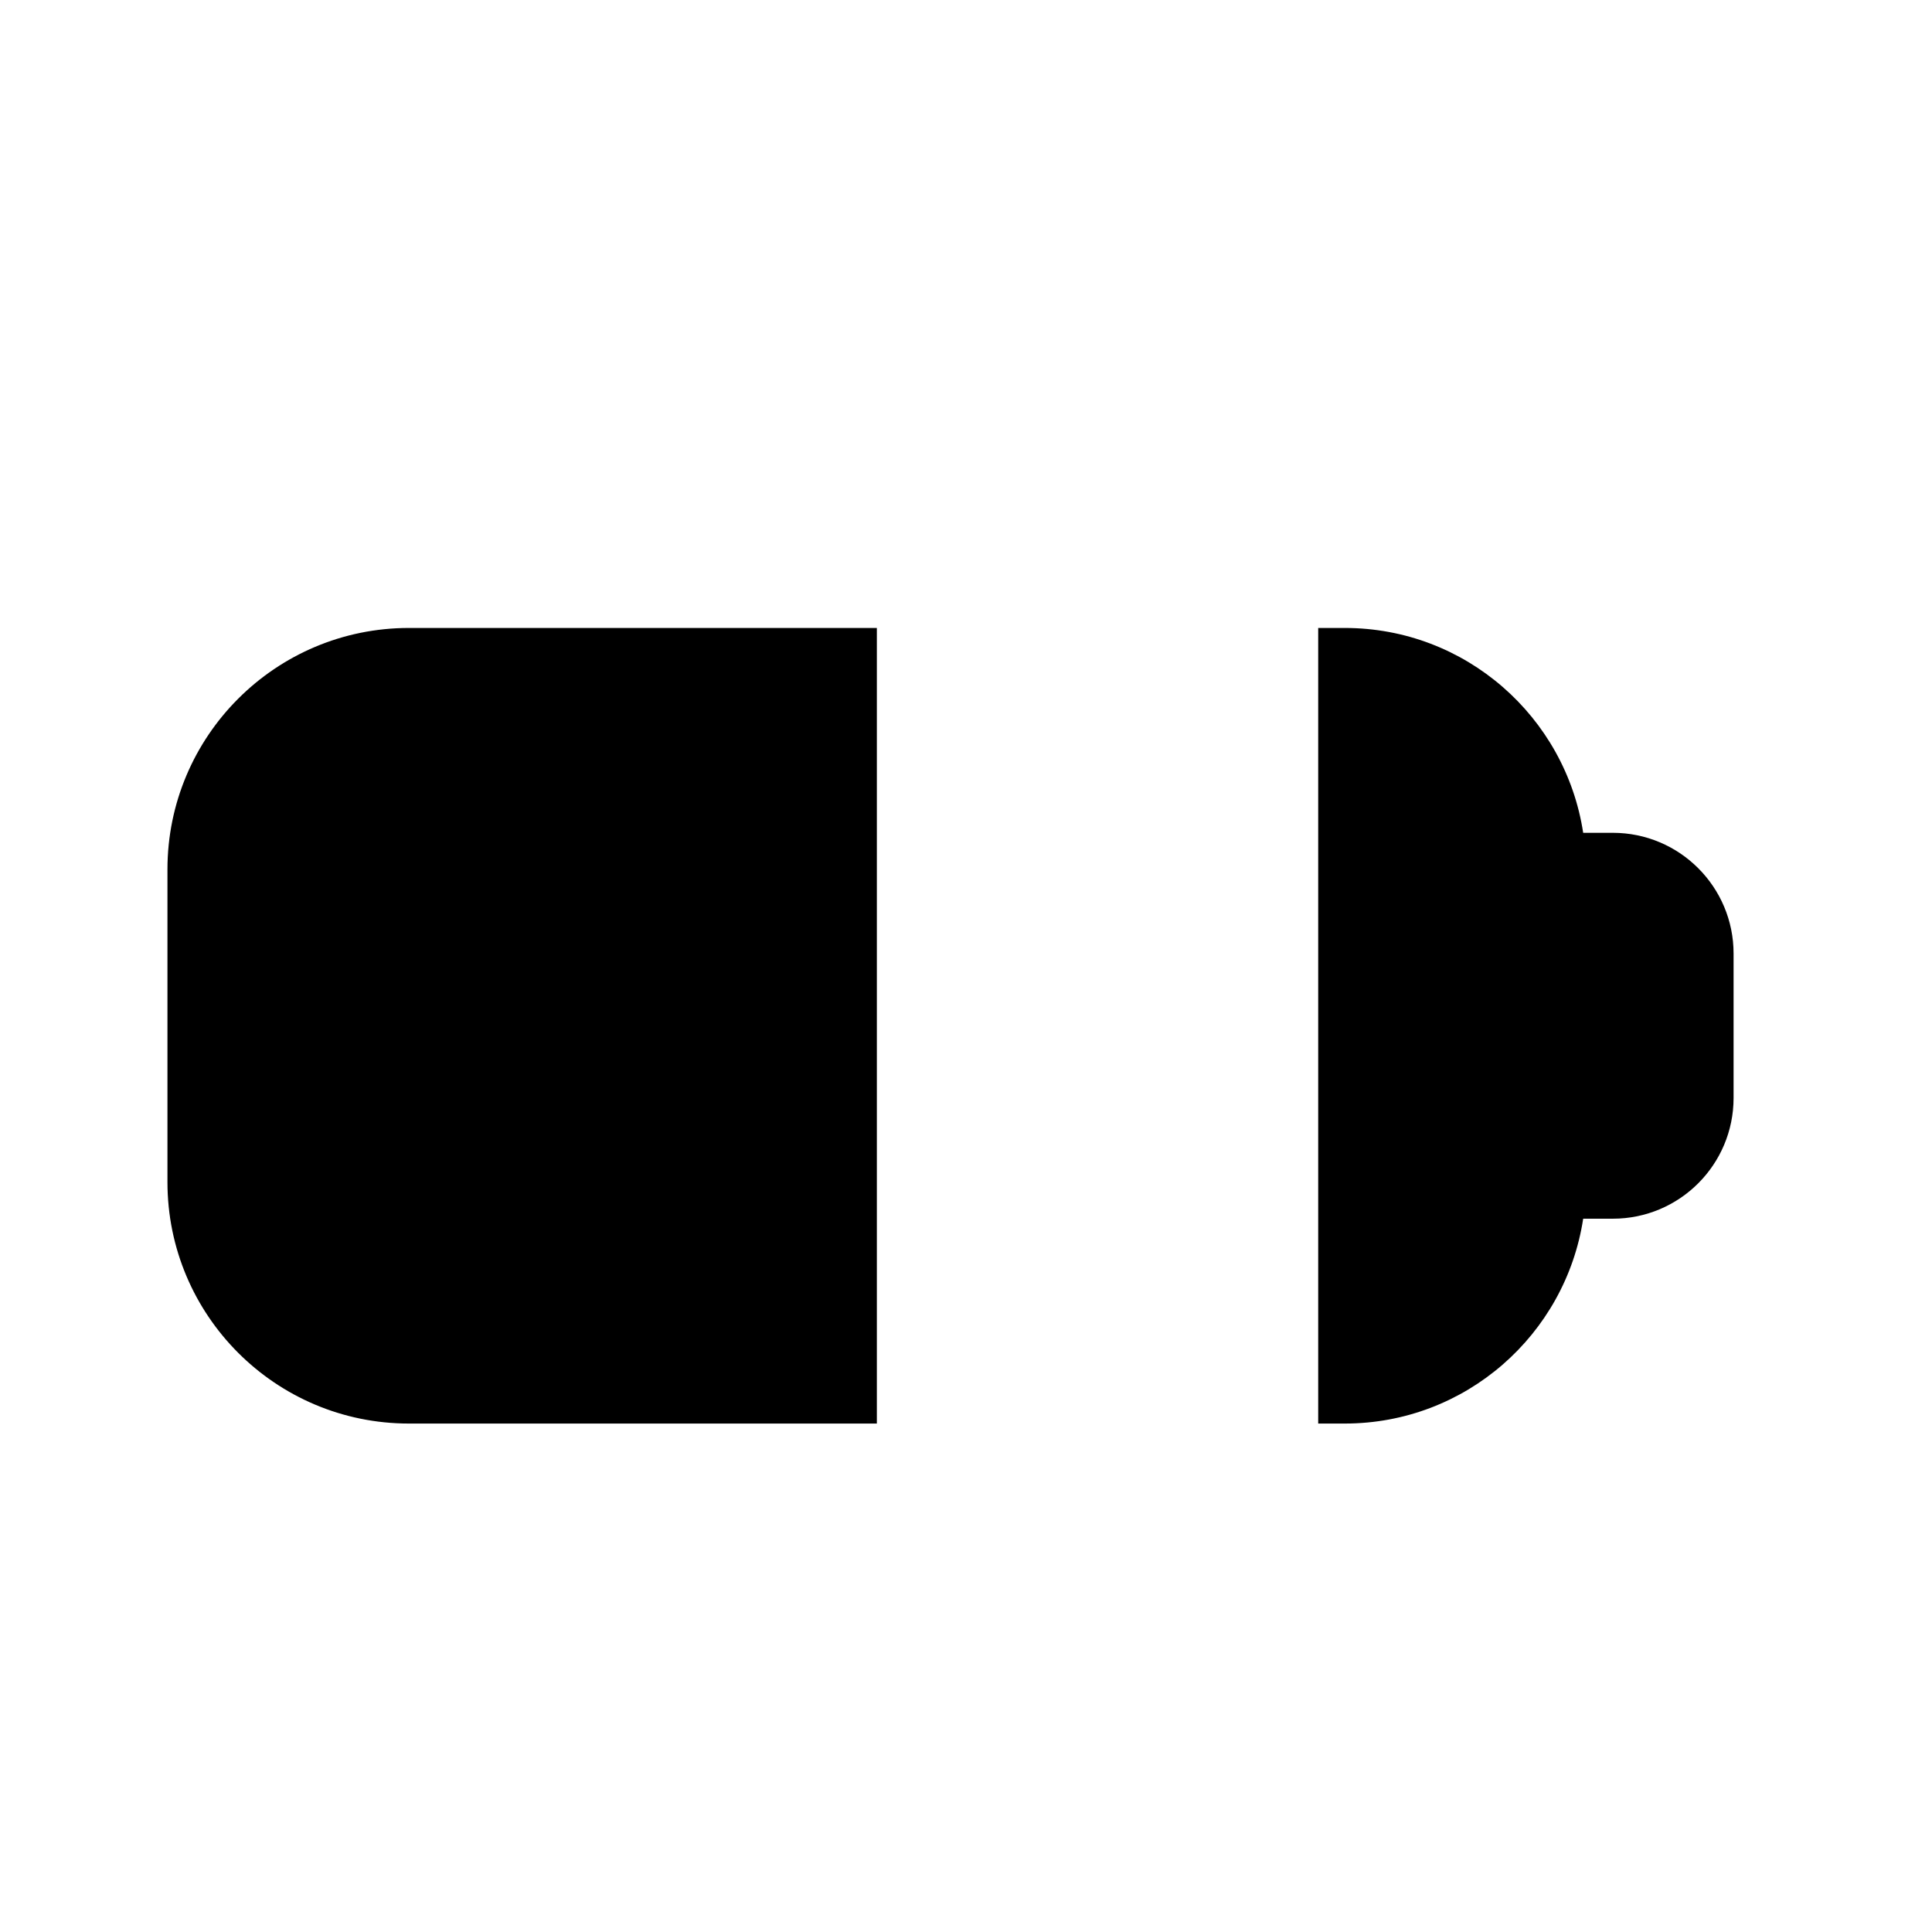 <?xml version="1.0" encoding="utf-8"?>
<!-- Generator: Adobe Illustrator 17.0.0, SVG Export Plug-In . SVG Version: 6.00 Build 0)  -->
<!DOCTYPE svg PUBLIC "-//W3C//DTD SVG 1.1//EN" "http://www.w3.org/Graphics/SVG/1.1/DTD/svg11.dtd">
<svg version="1.1" id="Capa_1" xmlns="http://www.w3.org/2000/svg" xmlns:xlink="http://www.w3.org/1999/xlink" x="0px" y="0px"
	 width="64px" height="64px" viewBox="0 0 64 64" enable-background="new 0 0 64 64" xml:space="preserve">
<path d="M13.547,20.802h15.5v26.355h-15.5c-4.418,0-8-3.582-8-8V28.802C5.547,24.384,9.129,20.802,13.547,20.802z M53.427,27.588
	h-0.982c-0.586-3.84-3.894-6.786-7.898-6.786h-0.88v26.355h0.88c4.004,0,7.312-2.946,7.898-6.786h0.982c2.209,0,4-1.791,4-4v-4.783
	C57.427,29.379,55.636,27.588,53.427,27.588z"/>
</svg>
